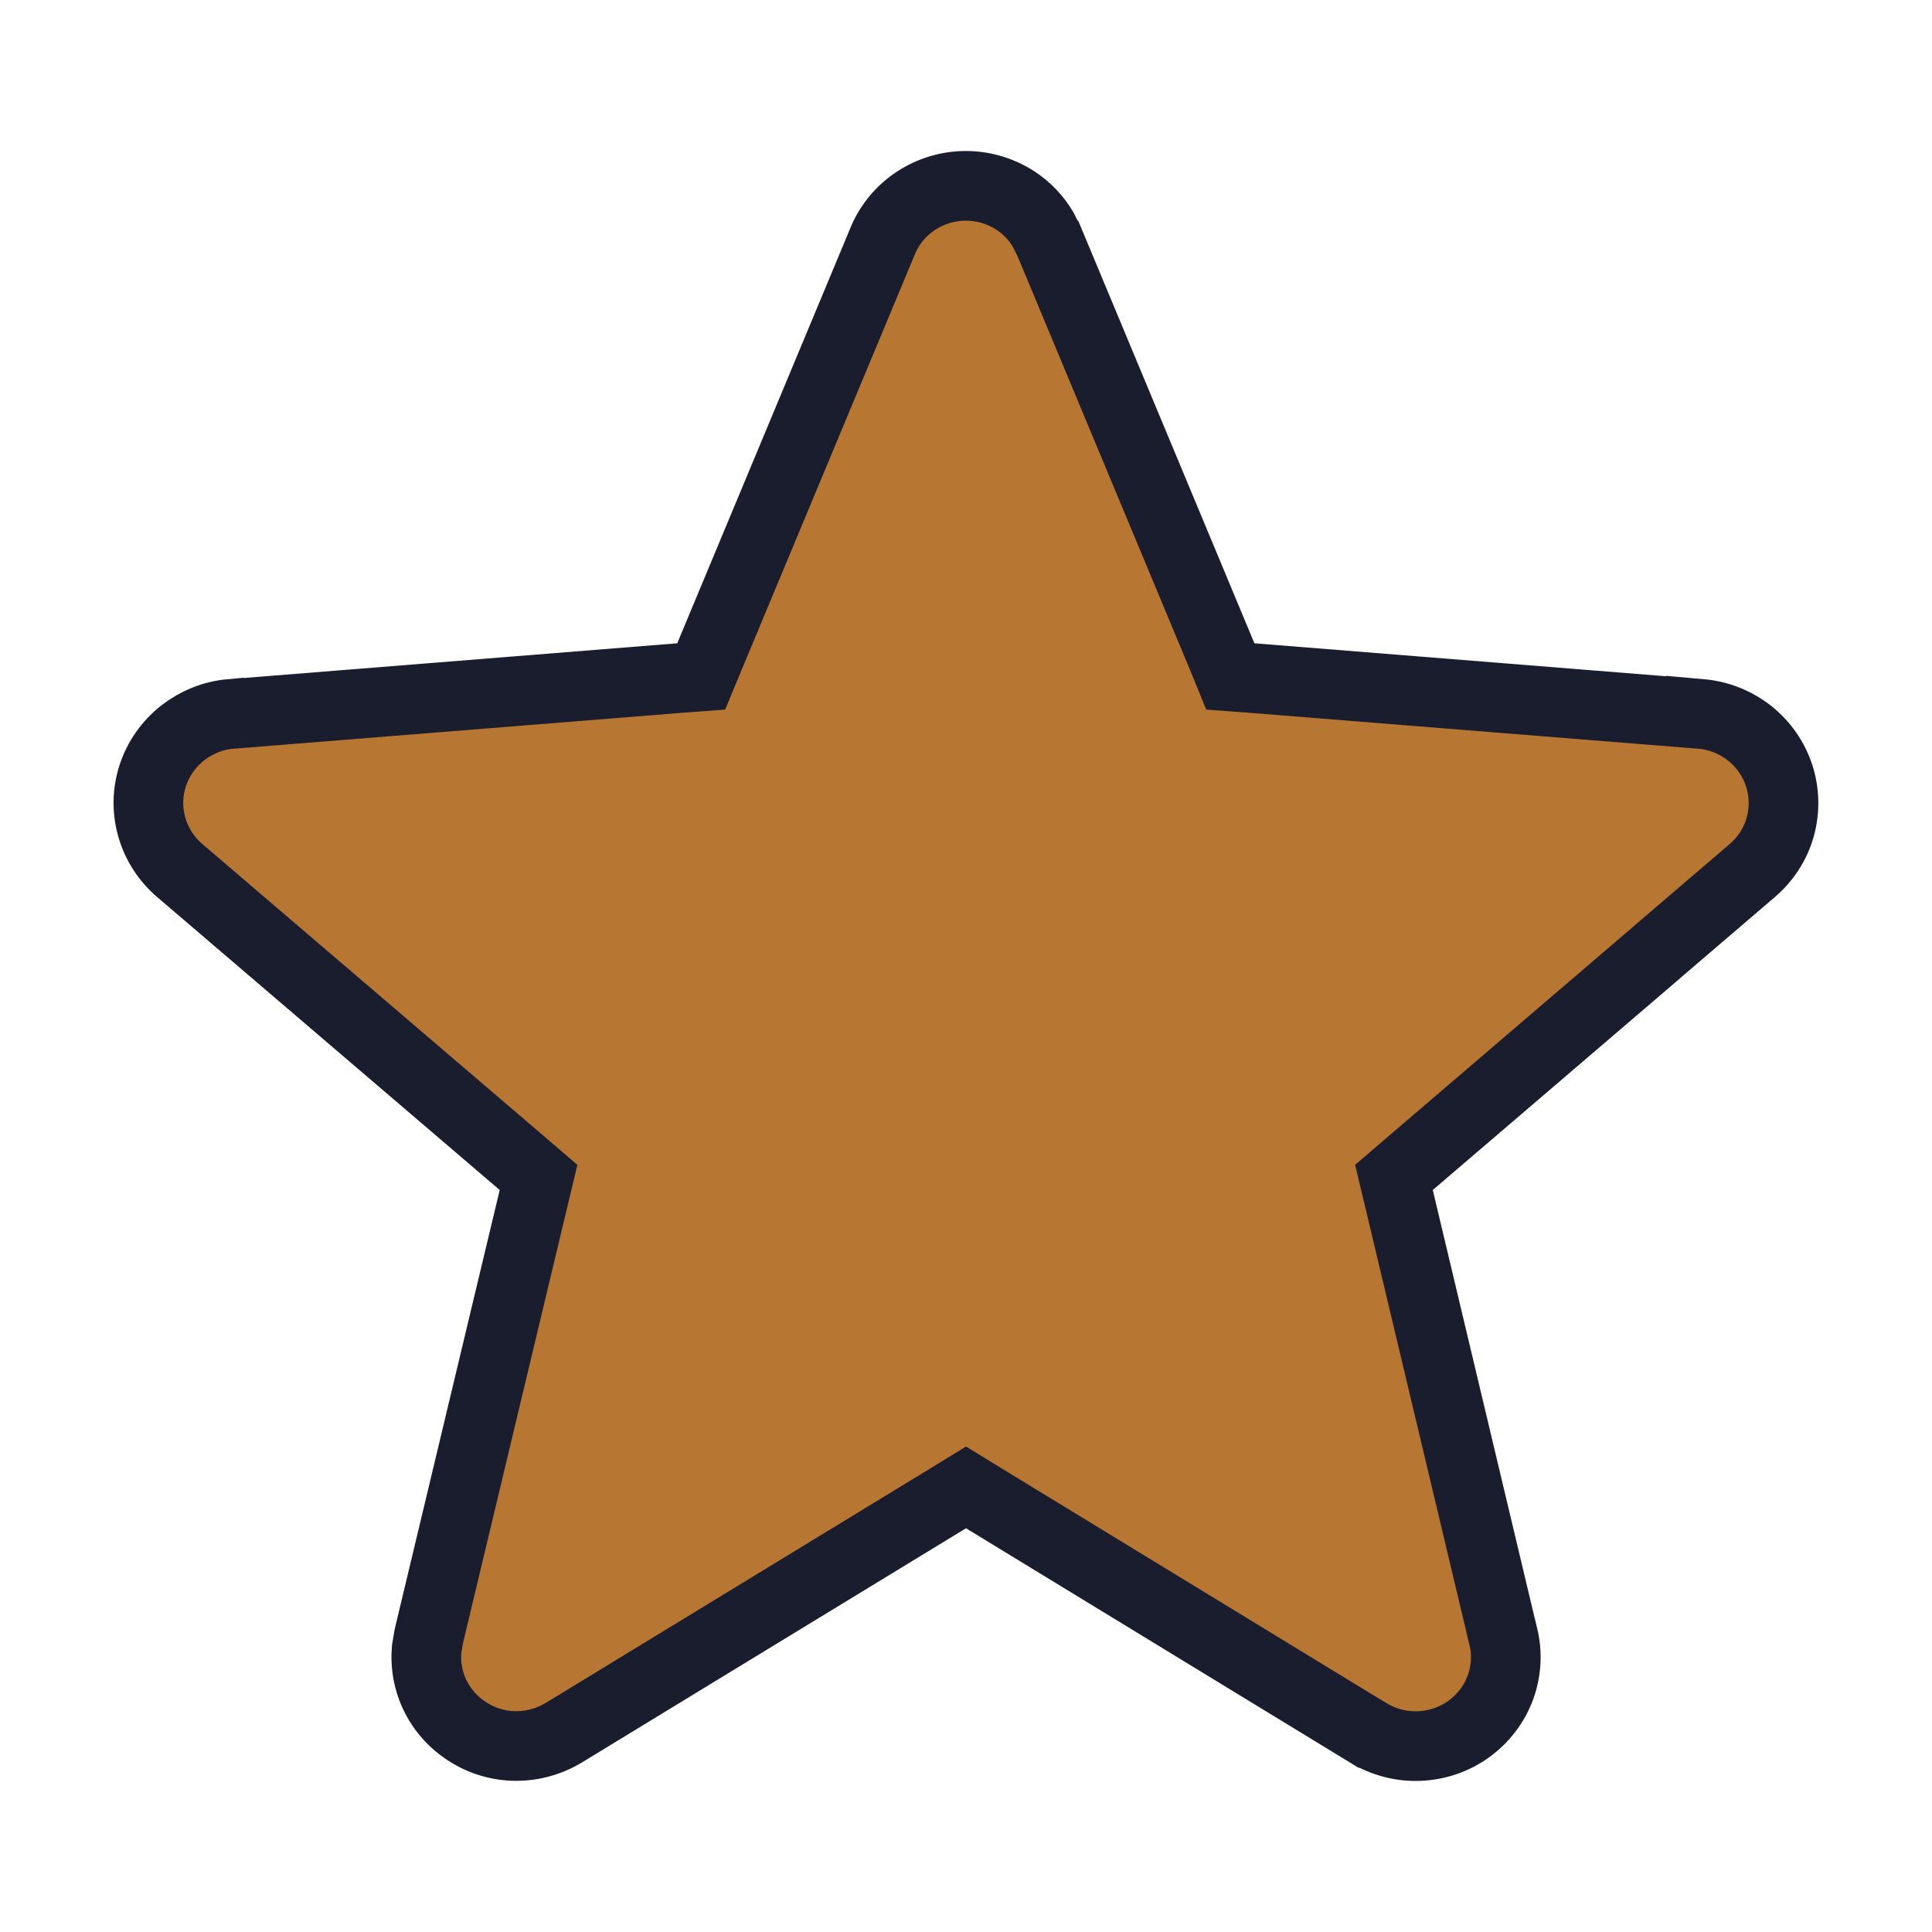 <svg width="16" height="16" viewBox="0 0 16 16" fill="none" xmlns="http://www.w3.org/2000/svg">
<path d="M7.999 1.539C8.147 1.539 8.291 1.583 8.414 1.664C8.506 1.725 8.582 1.806 8.637 1.898L8.686 1.995L8.687 1.996L10.122 5.438L10.189 5.602L10.365 5.615L14.086 5.913V5.912C14.233 5.925 14.373 5.981 14.488 6.071C14.603 6.162 14.689 6.285 14.734 6.423C14.779 6.561 14.782 6.709 14.743 6.849C14.704 6.989 14.623 7.114 14.511 7.21L13.726 7.882L13.728 7.881L11.678 9.636L11.544 9.751L11.585 9.922L12.449 13.552L12.45 13.553C12.484 13.694 12.475 13.841 12.425 13.977C12.374 14.114 12.283 14.233 12.164 14.319C12.045 14.405 11.902 14.454 11.754 14.46C11.606 14.466 11.46 14.428 11.334 14.352H11.333L8.15 12.41L8 12.318L7.85 12.41L4.665 14.352C4.539 14.427 4.392 14.465 4.245 14.459C4.097 14.453 3.956 14.403 3.837 14.317C3.718 14.232 3.627 14.113 3.576 13.977C3.538 13.875 3.524 13.766 3.533 13.659L3.551 13.552L4.419 9.922L4.46 9.751L4.326 9.636L1.488 7.209C1.377 7.114 1.296 6.988 1.257 6.849C1.217 6.709 1.22 6.561 1.265 6.423C1.31 6.285 1.396 6.163 1.51 6.072C1.625 5.982 1.764 5.925 1.91 5.912L1.911 5.913L5.632 5.615L5.807 5.602L5.875 5.438L7.31 1.996V1.995C7.366 1.861 7.461 1.745 7.584 1.664C7.706 1.583 7.851 1.539 7.999 1.539Z" fill="#B77632" stroke="#1A1D2E" stroke-width="0.577"/>
</svg>
